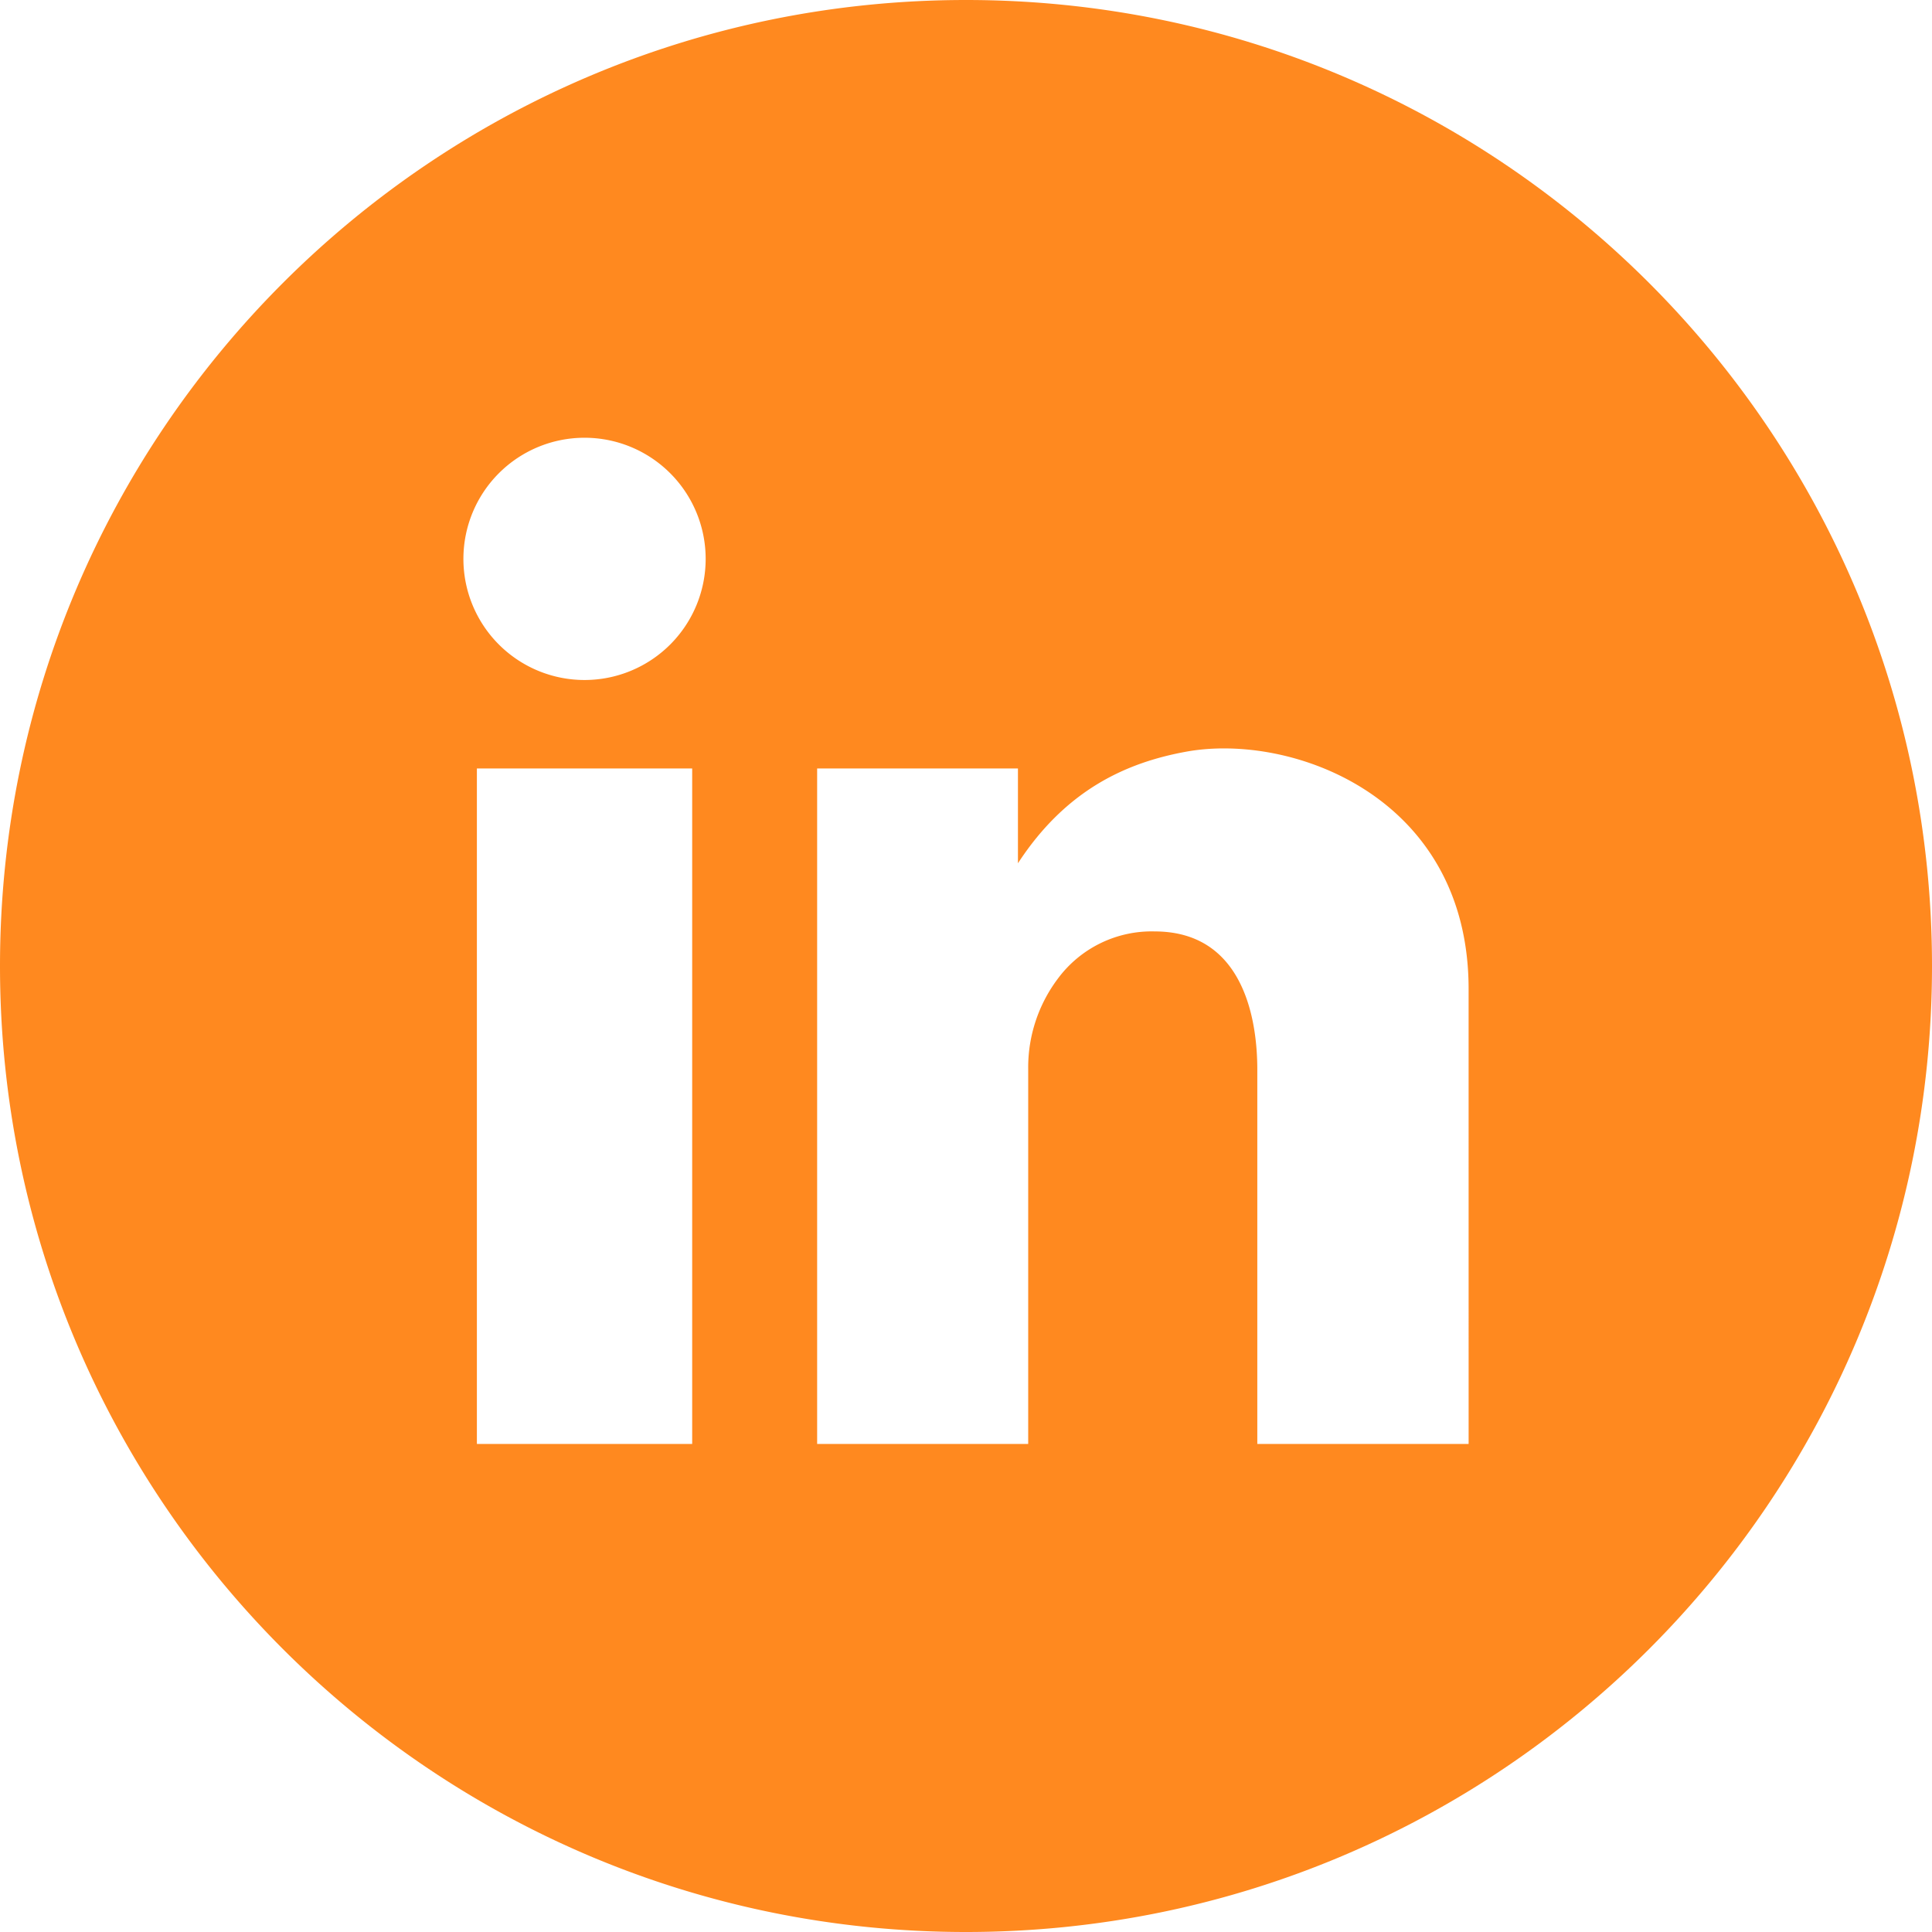 <svg id="Layer_1" height="300" viewBox="0 0 512 512" width="300" xmlns="http://www.w3.org/2000/svg" data-name="Layer 1" version="1.1" xmlns:xlink="http://www.w3.org/1999/xlink" xmlns:svgjs="http://svgjs.dev/svgjs"><g transform="matrix(1,0,0,1,0,0)"><path d="m256 0c-141.385 0-256 114.615-256 256s114.615 256 256 256 256-114.615 256-256-114.615-256-256-256zm-72.565 382.667h-57.054v-179.014h57.054zm-28.527-202.459a32.1 32.1 0 1 1 32.1-32.1 32.1 32.1 0 0 1 -32.1 32.1zm234.292 202.459h-56v-97.882c0-4.973.785-37.949-27.219-37.949a30.948 30.948 0 0 0 -25.681 12.576 39.134 39.134 0 0 0 -7.818 23.8v99.451h-55.932v-179.01h53.216v25.124c12.737-19.541 28.789-26.694 44.578-29.573 28.027-5.11 74.851 11.952 74.851 62.9z" fill="#ff891f" fill-opacity="1" data-original-color="#000000ff" stroke="none" stroke-opacity="1"/></g></svg>